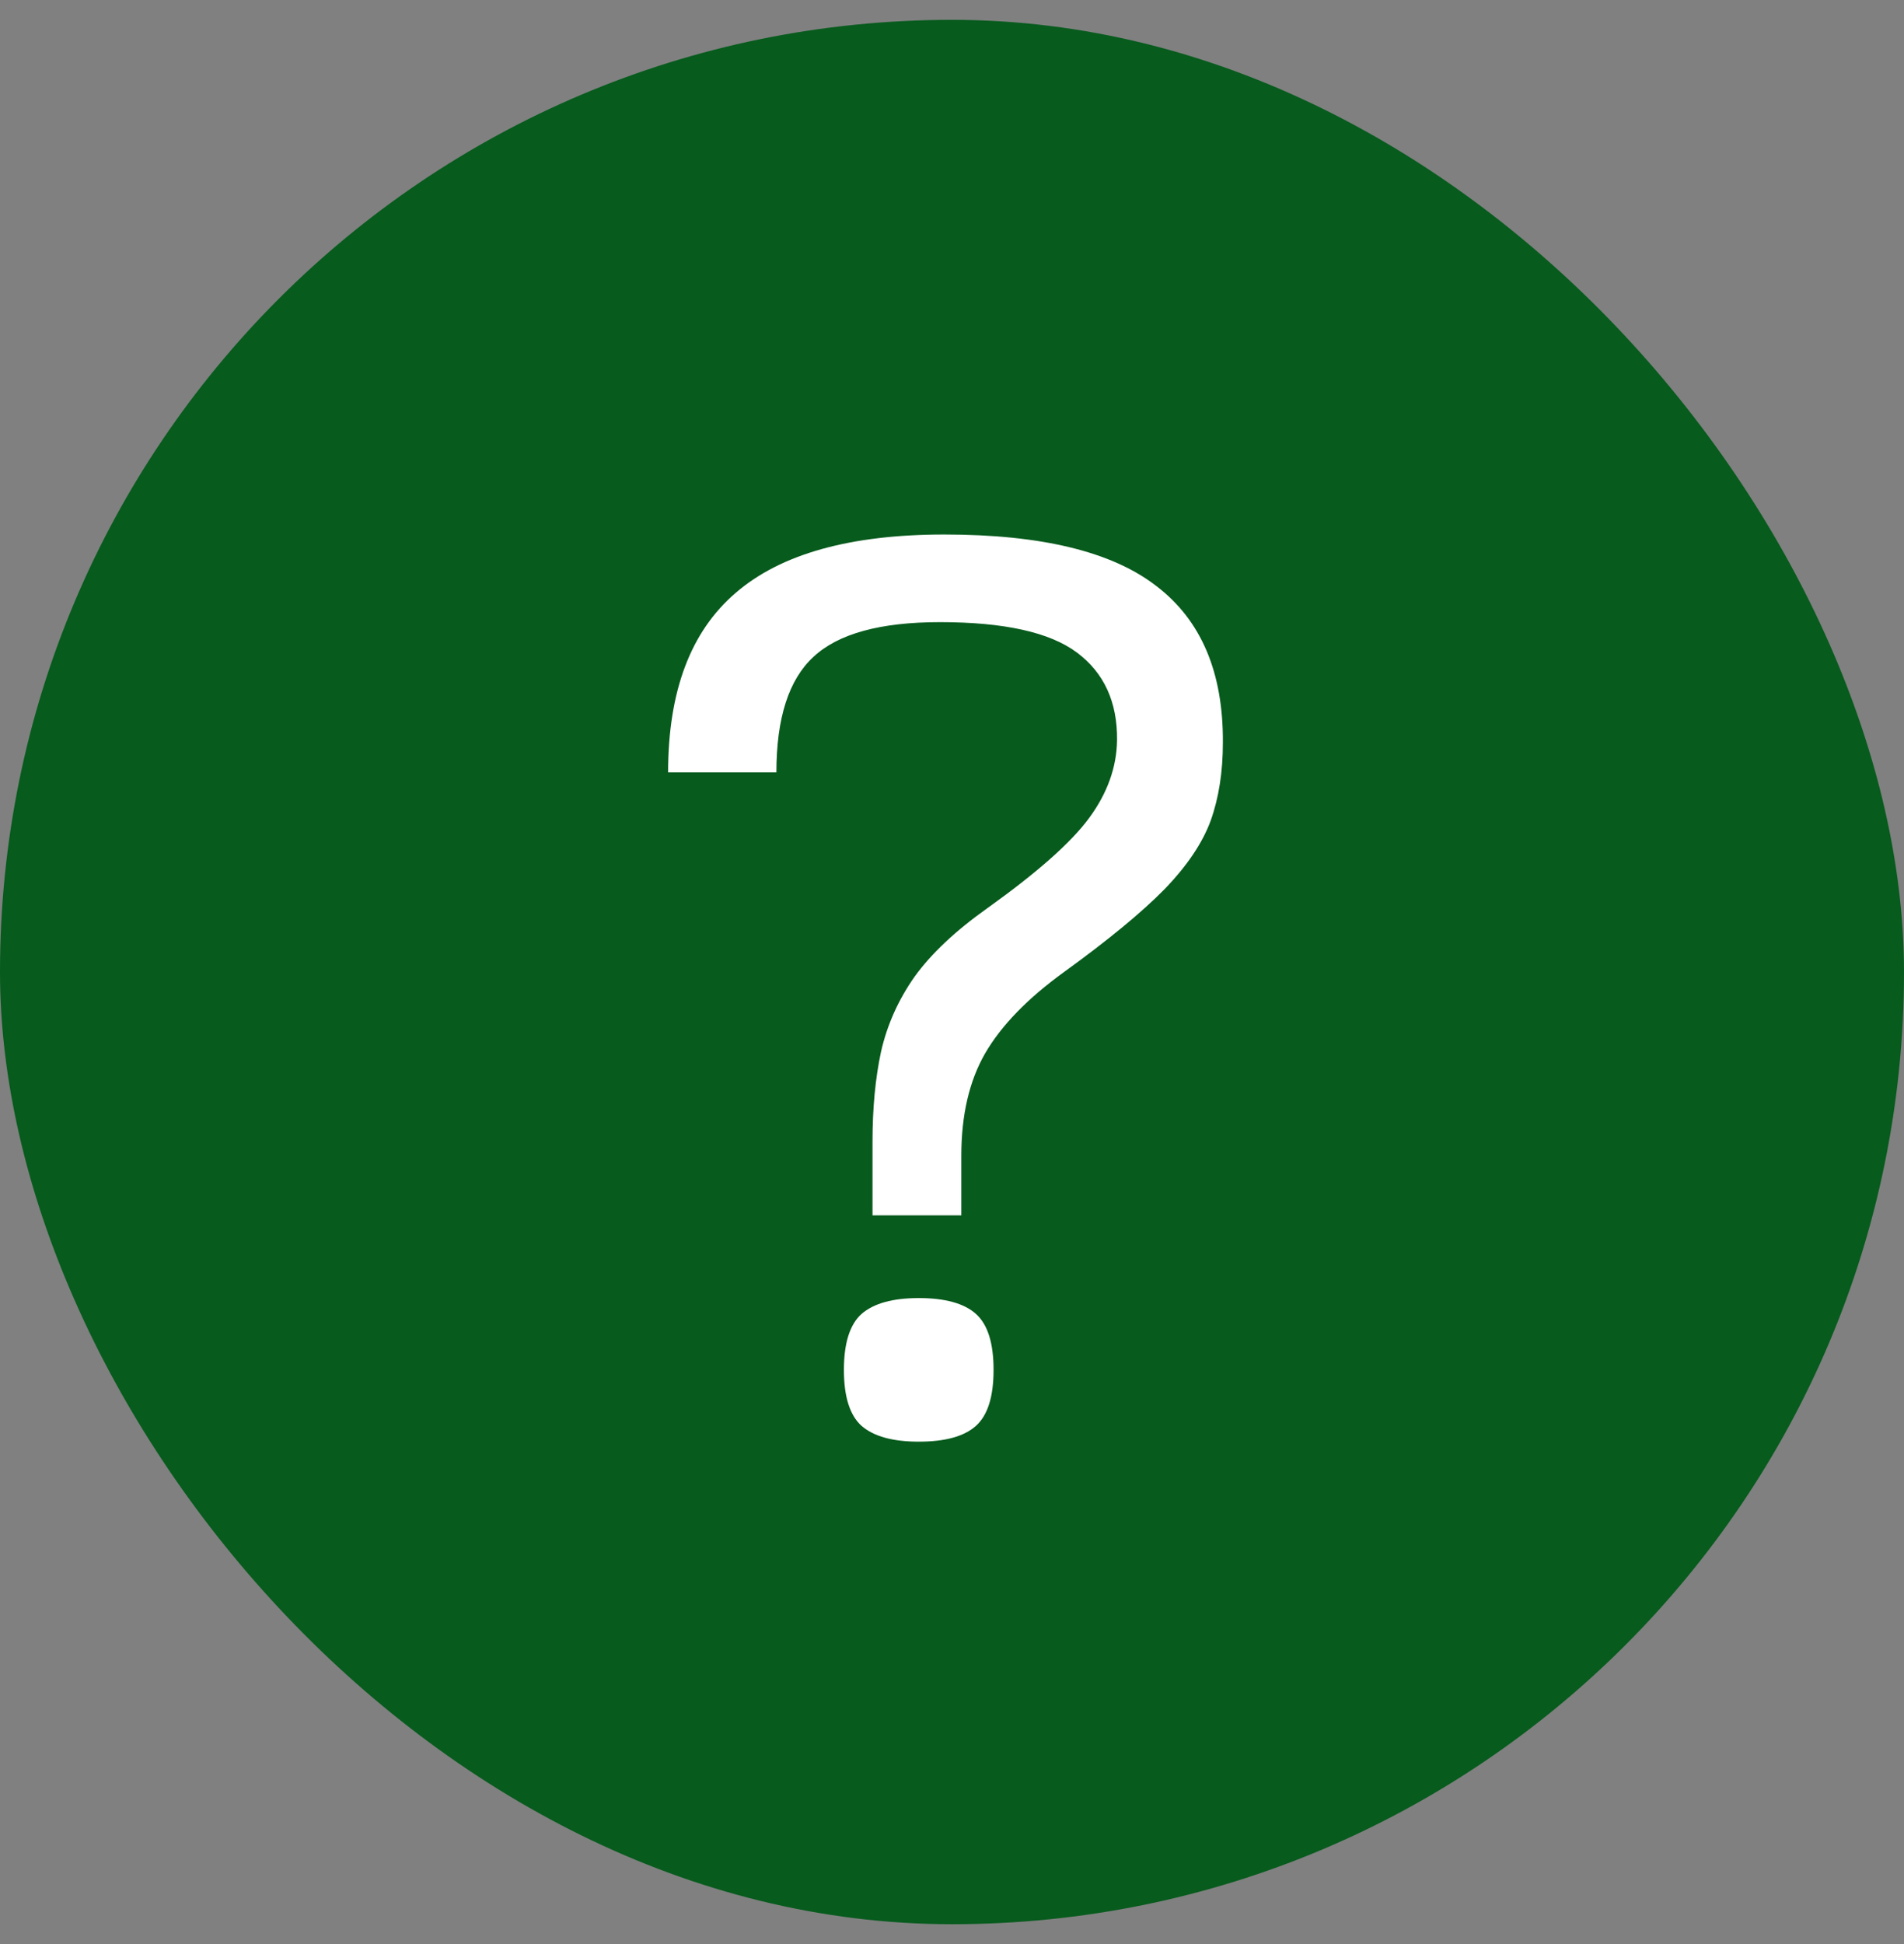 <svg xmlns="http://www.w3.org/2000/svg" width="48" height="49" viewBox="0 0 48 49" fill="none"><rect x="0" y="0" width="48" height="49" fill="#808080" stroke="none"/><g id="Background"><rect y="0.5" width="48" height="48" rx="24" fill="#075B1D"></rect><g id="SVG"><path id="?" d="M21.996 30.633V28.777C21.996 27.928 22.068 27.172 22.211 26.507C22.364 25.833 22.645 25.204 23.054 24.621C23.474 24.038 24.087 23.461 24.895 22.888C26.152 21.989 27.006 21.232 27.456 20.619C27.916 19.995 28.151 19.341 28.161 18.656C28.171 17.695 27.834 16.959 27.149 16.447C26.464 15.936 25.314 15.681 23.698 15.681C22.195 15.681 21.132 15.972 20.509 16.555C19.885 17.127 19.573 18.099 19.573 19.468H16.843C16.843 17.424 17.411 15.916 18.546 14.944C19.68 13.963 21.434 13.472 23.806 13.472C26.259 13.472 28.043 13.907 29.158 14.776C30.282 15.635 30.84 16.948 30.829 18.717C30.829 19.453 30.727 20.107 30.523 20.68C30.318 21.242 29.93 21.82 29.357 22.413C28.785 22.996 27.941 23.691 26.827 24.498C25.907 25.163 25.242 25.848 24.833 26.553C24.434 27.249 24.235 28.107 24.235 29.13V30.633H21.996ZM23.162 36.337C22.507 36.337 22.027 36.205 21.72 35.939C21.424 35.673 21.275 35.203 21.275 34.528C21.275 33.853 21.424 33.383 21.72 33.117C22.027 32.851 22.507 32.718 23.162 32.718C23.826 32.718 24.307 32.851 24.603 33.117C24.9 33.383 25.048 33.853 25.048 34.528C25.048 35.203 24.9 35.673 24.603 35.939C24.307 36.205 23.826 36.337 23.162 36.337Z" fill="white"></path></g></g></svg>